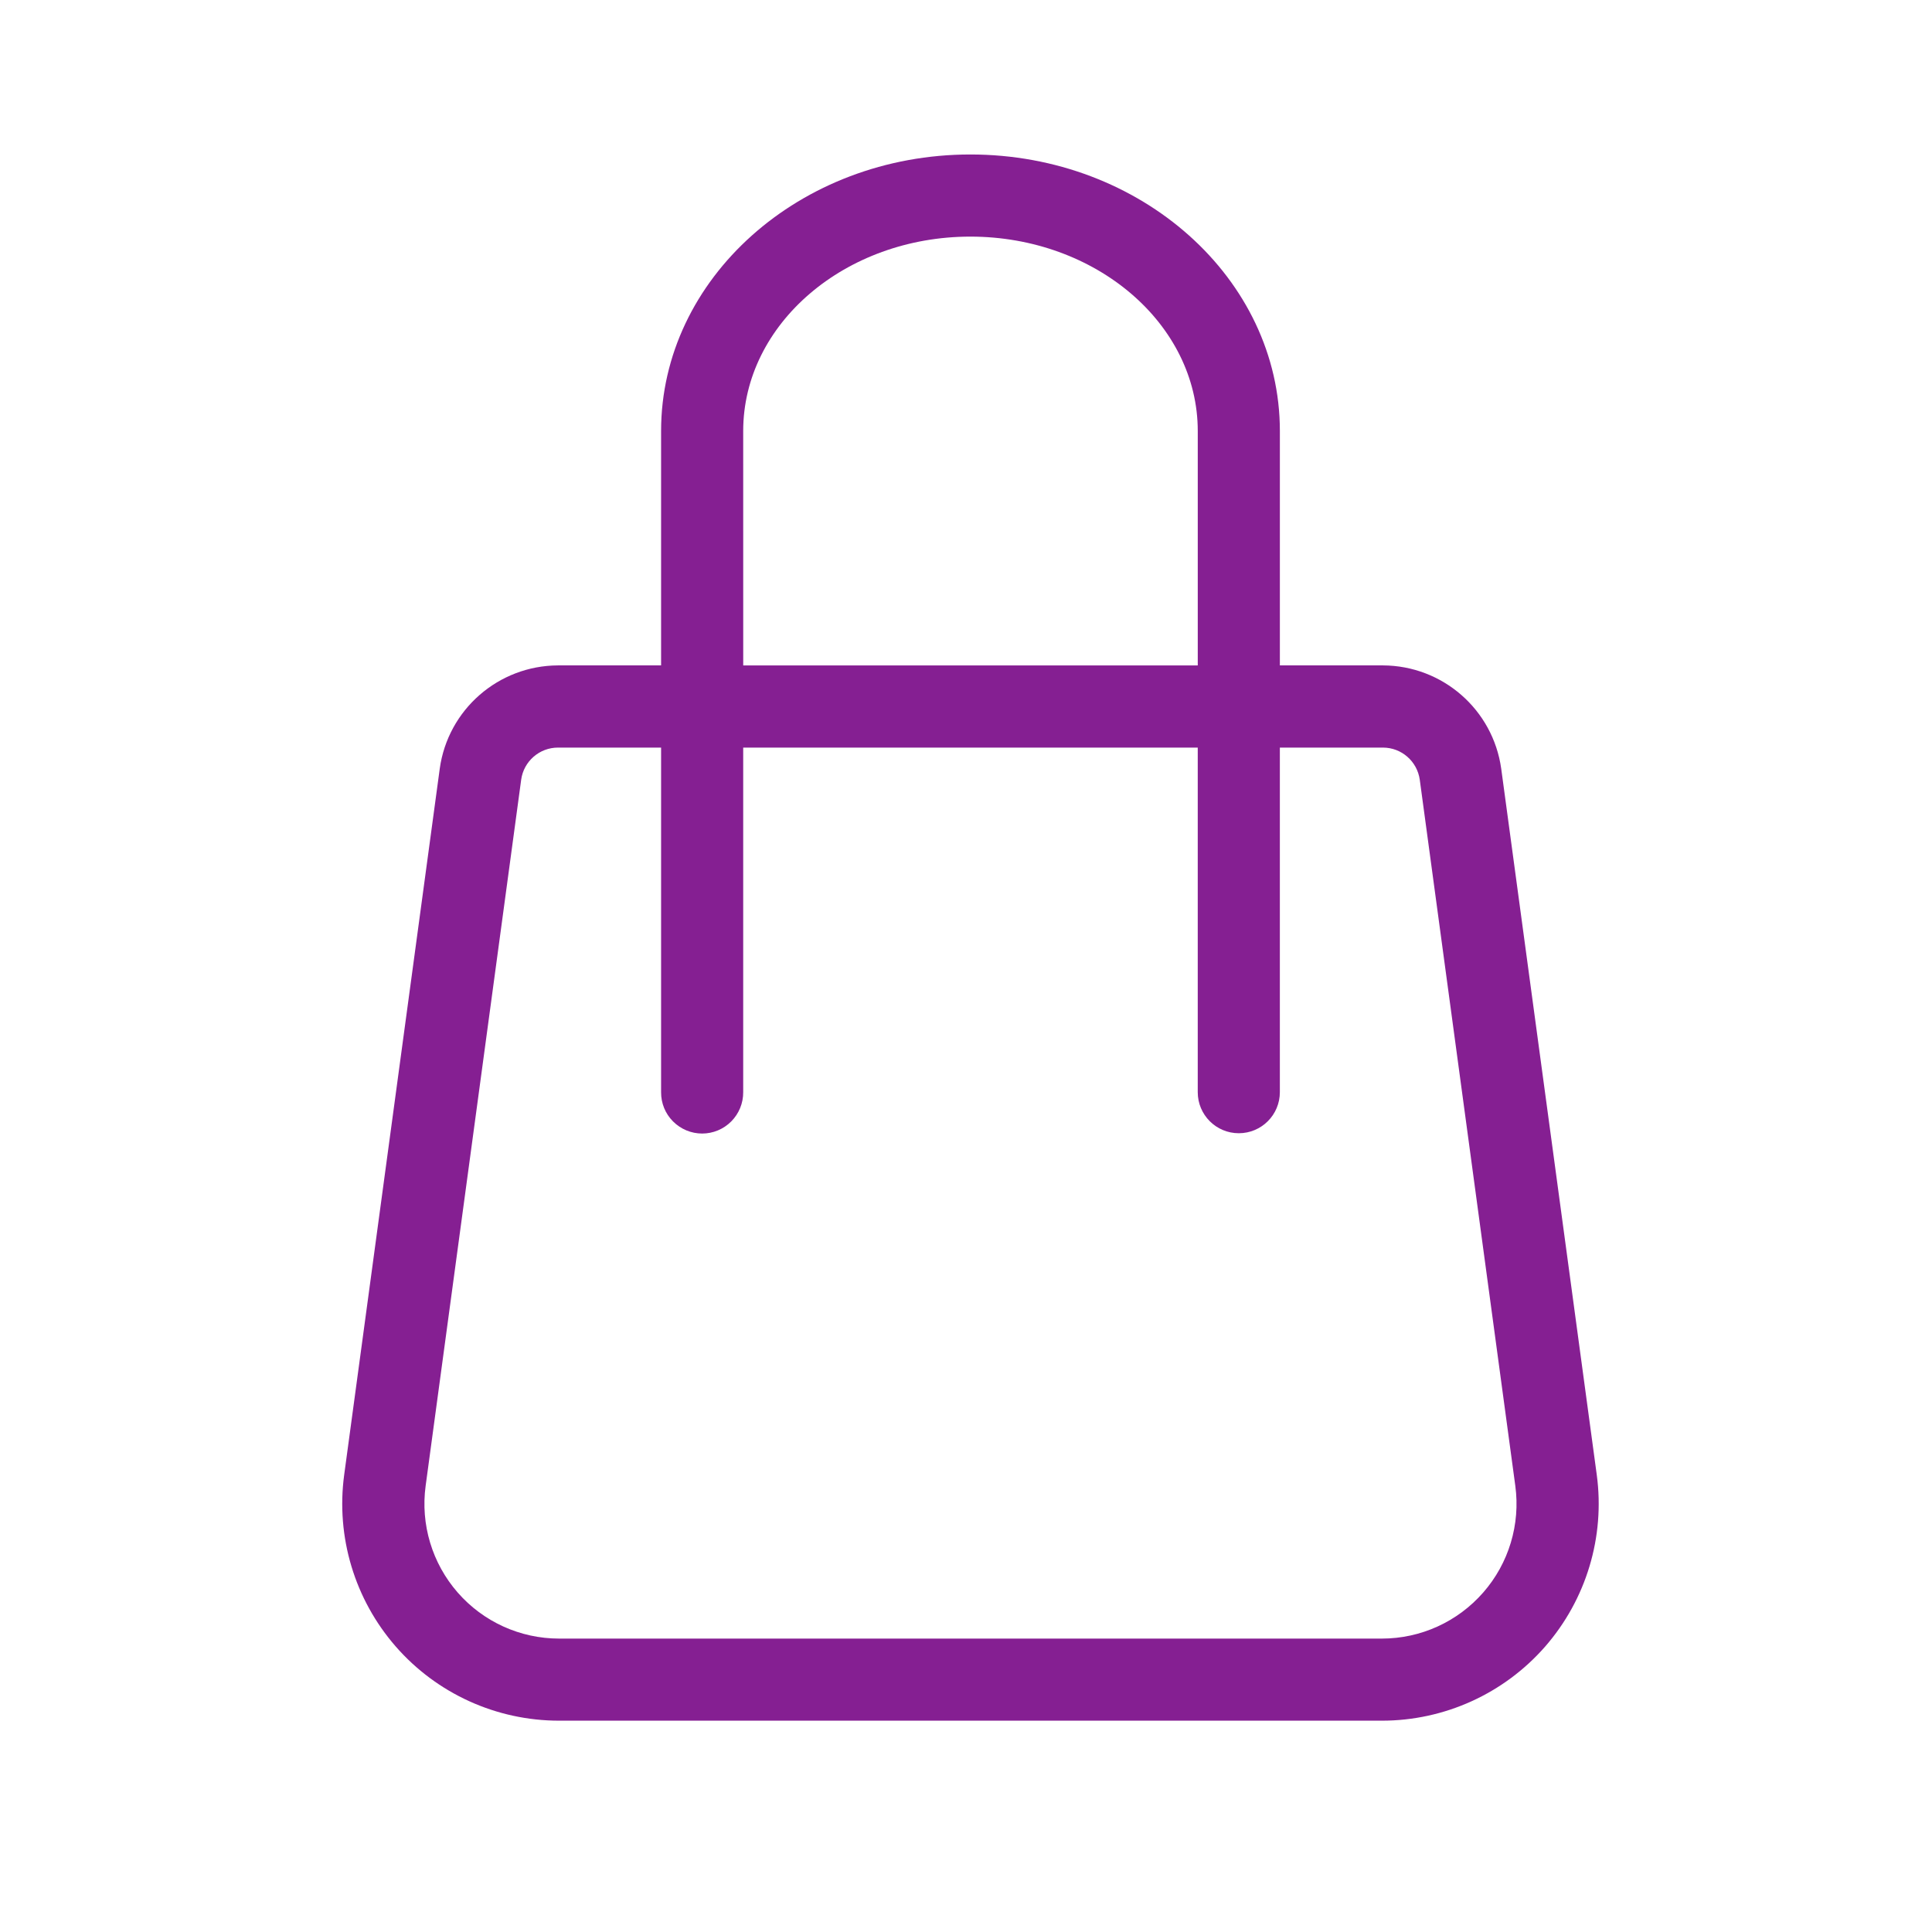 <?xml version="1.0" encoding="UTF-8"?> <svg xmlns="http://www.w3.org/2000/svg" viewBox="0 0 100.00 100.00" data-guides="{&quot;vertical&quot;:[],&quot;horizontal&quot;:[]}"><defs></defs><path fill="#851f92" stroke="none" fill-opacity="1" stroke-width="1" stroke-opacity="1" color="rgb(51, 51, 51)" fill-rule="evenodd" id="tSvg1140fda7b" title="Path 1" d="M82.648 76.336C81 64.154 79.351 51.971 77.703 39.789C77.277 36.73 74.668 34.453 71.582 34.441C69.803 34.441 68.024 34.441 66.246 34.441C66.246 30.397 66.246 26.353 66.246 22.308C66.246 14.418 59.062 7.996 50.23 7.996C41.402 7.996 34.218 14.418 34.218 22.308C34.218 26.353 34.218 30.397 34.218 34.441C32.439 34.441 30.66 34.441 28.882 34.441C25.796 34.453 23.183 36.73 22.761 39.789C21.112 51.971 19.464 64.154 17.815 76.336C17.382 79.547 18.355 82.785 20.487 85.227C22.616 87.664 25.698 89.062 28.936 89.062C43.133 89.062 57.33 89.062 71.526 89.062C74.765 89.062 77.843 87.664 79.976 85.227C82.105 82.785 83.081 79.547 82.648 76.336ZM38.468 22.309C38.468 16.762 43.745 12.247 50.23 12.247C56.718 12.251 61.996 16.763 61.996 22.309C61.996 26.353 61.996 30.398 61.996 34.442C54.154 34.442 46.311 34.442 38.469 34.442C38.469 30.398 38.468 26.353 38.468 22.309ZM76.773 82.426C75.449 83.942 73.539 84.813 71.527 84.813C57.33 84.813 43.134 84.813 28.937 84.813C26.925 84.813 25.011 83.942 23.691 82.43C22.367 80.914 21.761 78.903 22.031 76.906C23.679 64.724 25.328 52.542 26.976 40.359C27.105 39.406 27.921 38.695 28.882 38.695C30.661 38.695 32.439 38.695 34.218 38.695C34.218 44.641 34.218 50.586 34.218 56.531C34.214 57.098 34.433 57.641 34.835 58.043C35.234 58.445 35.777 58.672 36.343 58.672C36.909 58.672 37.452 58.446 37.851 58.043C38.249 57.641 38.472 57.098 38.468 56.531C38.468 50.586 38.468 44.641 38.468 38.695C46.31 38.695 54.153 38.695 61.995 38.695C61.995 44.641 61.995 50.586 61.995 56.531C61.995 57.703 62.944 58.656 64.12 58.656C65.296 58.656 66.245 57.703 66.245 56.531C66.245 50.586 66.245 44.641 66.245 38.695C68.024 38.695 69.802 38.695 71.581 38.695C72.542 38.695 73.354 39.406 73.487 40.359C75.135 52.542 76.784 64.724 78.432 76.906C78.702 78.899 78.096 80.914 76.773 82.426Z"></path></svg> 